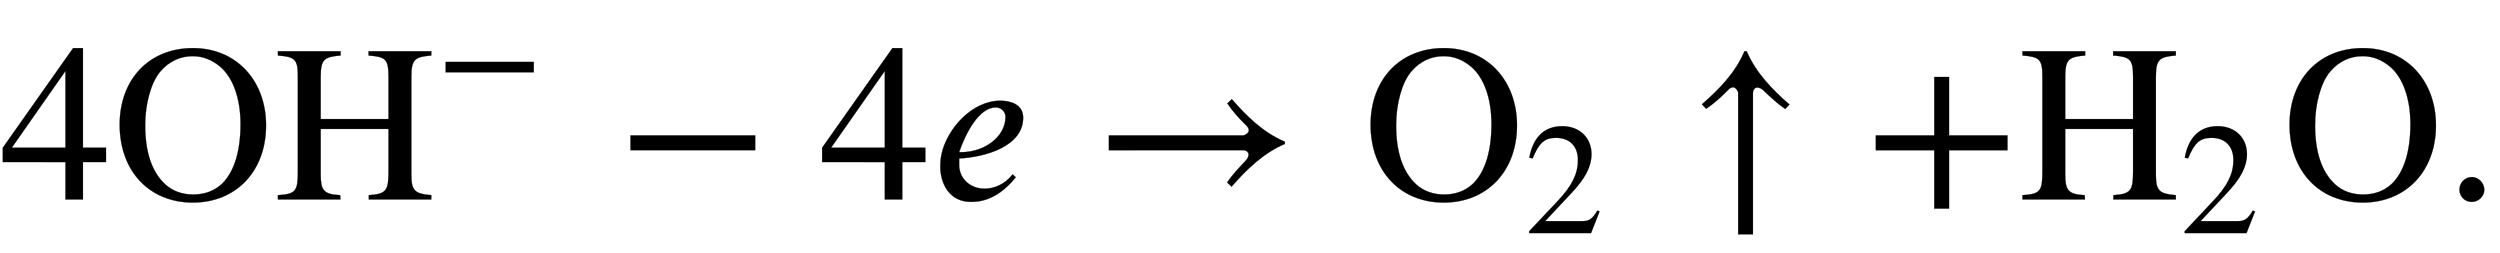 <svg xmlns="http://www.w3.org/2000/svg" xmlns:xlink="http://www.w3.org/1999/xlink" data-style="vertical-align:-.555ex" width="25.935ex" height="2.624ex" aria-labelledby="MathJax-SVG-1-Title" viewBox="0 -890.9 11166.6 1129.9"><defs aria-hidden="true"><path id="a" stroke-width="1" d="M473 167H370V0h-78v167H12v64l314 445h44V231h103v-64zm-181 64v343L52 231h240z"/><path id="b" stroke-width="1" d="M688 331c0-206-135-345-327-345C167-14 34 126 34 334c0 203 132 342 327 342 196 0 327-147 327-345zm-114 6c0 114-34 208-91 256-36 30-76 47-123 47-54 0-104-22-143-67-43-49-69-146-69-241 0-119 29-209 90-265 34-31 78-45 124-45 50 0 94 15 129 48 55 53 83 147 83 267z"/><path id="c" stroke-width="1" d="M703 0H424v19c78 5 88 21 88 105v191H209V113c0-73 13-90 87-94l1-19H18v19c78 5 89 17 89 103v426c0 78-12 89-89 95v19h280v-19c-73-6-89-17-89-95V359h303v189c0 79-13 89-89 95v19h280v-19c-74-6-89-18-89-95V111c0-71 14-86 89-92V0z"/><path id="d" stroke-width="1" d="M621 220H64v66h557v-66z"/><path id="e" stroke-width="1" d="M363 112l14-13C307 13 239-11 177-11 79-11 40 73 40 145c0 23 1 37 6 60 25 111 135 236 262 236 42 0 102-14 102-76 0-127-167-176-286-182v-28c0-64 52-107 113-107 42 0 90 18 126 64zm-239 99h9c104 0 198 69 198 157 0 25-19 43-44 43-74 0-134-115-163-200z"/><path id="f" stroke-width="1" d="M856 258v-10c-96-41-172-115-238-191l-20 19c23 33 52 65 82 96 9 9 14 20 14 28 0 10-8 20-26 20H70v66h599c10 0 26 12 26 22 0 9-4 15-14 25-29 28-60 63-82 96l20 19c65-75 141-150 237-190z"/><path id="g" stroke-width="1" d="M474 137L420 0H29v12l178 189c94 99 130 175 130 260 0 91-54 141-139 141-72 0-107-32-147-130l-21 5c21 117 85 199 208 199 113 0 185-77 185-176 0-79-39-154-128-248L130 76h234c42 0 63 11 96 67z"/><path id="h" stroke-width="1" d="M451 424l-19-20c-33 23-65 52-96 82-9 9-20 14-28 14-10 0-20-8-20-26v-630h-66v631c0 10-12 26-22 26-9 0-15-4-25-14-28-29-63-60-96-82l-19 20c75 65 150 141 190 237h10c41-96 115-172 191-238z"/><path id="i" stroke-width="1" d="M636 220H375V-41h-66v261H48v66h261v261h66V286h261v-66z"/><path id="j" stroke-width="1" d="M181 43c0-29-26-54-56-54-31 0-55 24-55 55s25 56 56 56c29 0 55-27 55-57z"/></defs><g fill="currentColor" stroke="currentColor" stroke-width="0" aria-hidden="true" transform="scale(1 -1)"><use xlink:href="#a"/><use x="500" xlink:href="#b"/><g transform="translate(1223)"><use xlink:href="#c"/><use x="1021" y="583" transform="scale(.707)" xlink:href="#d"/></g><use x="2752" xlink:href="#d"/><use x="3660" xlink:href="#a"/><use x="4160" xlink:href="#e"/><use x="4883" xlink:href="#f"/><g transform="translate(6088)"><use xlink:href="#b"/><use x="1021" y="-213" transform="scale(.707)" xlink:href="#g"/><use x="1454" xlink:href="#h"/><use x="2243" xlink:href="#i"/><g transform="translate(2928)"><use xlink:href="#c"/><use x="1021" y="-213" transform="scale(.707)" xlink:href="#g"/></g><use x="4105" xlink:href="#b"/></g><use x="10916" xlink:href="#j"/></g></svg>